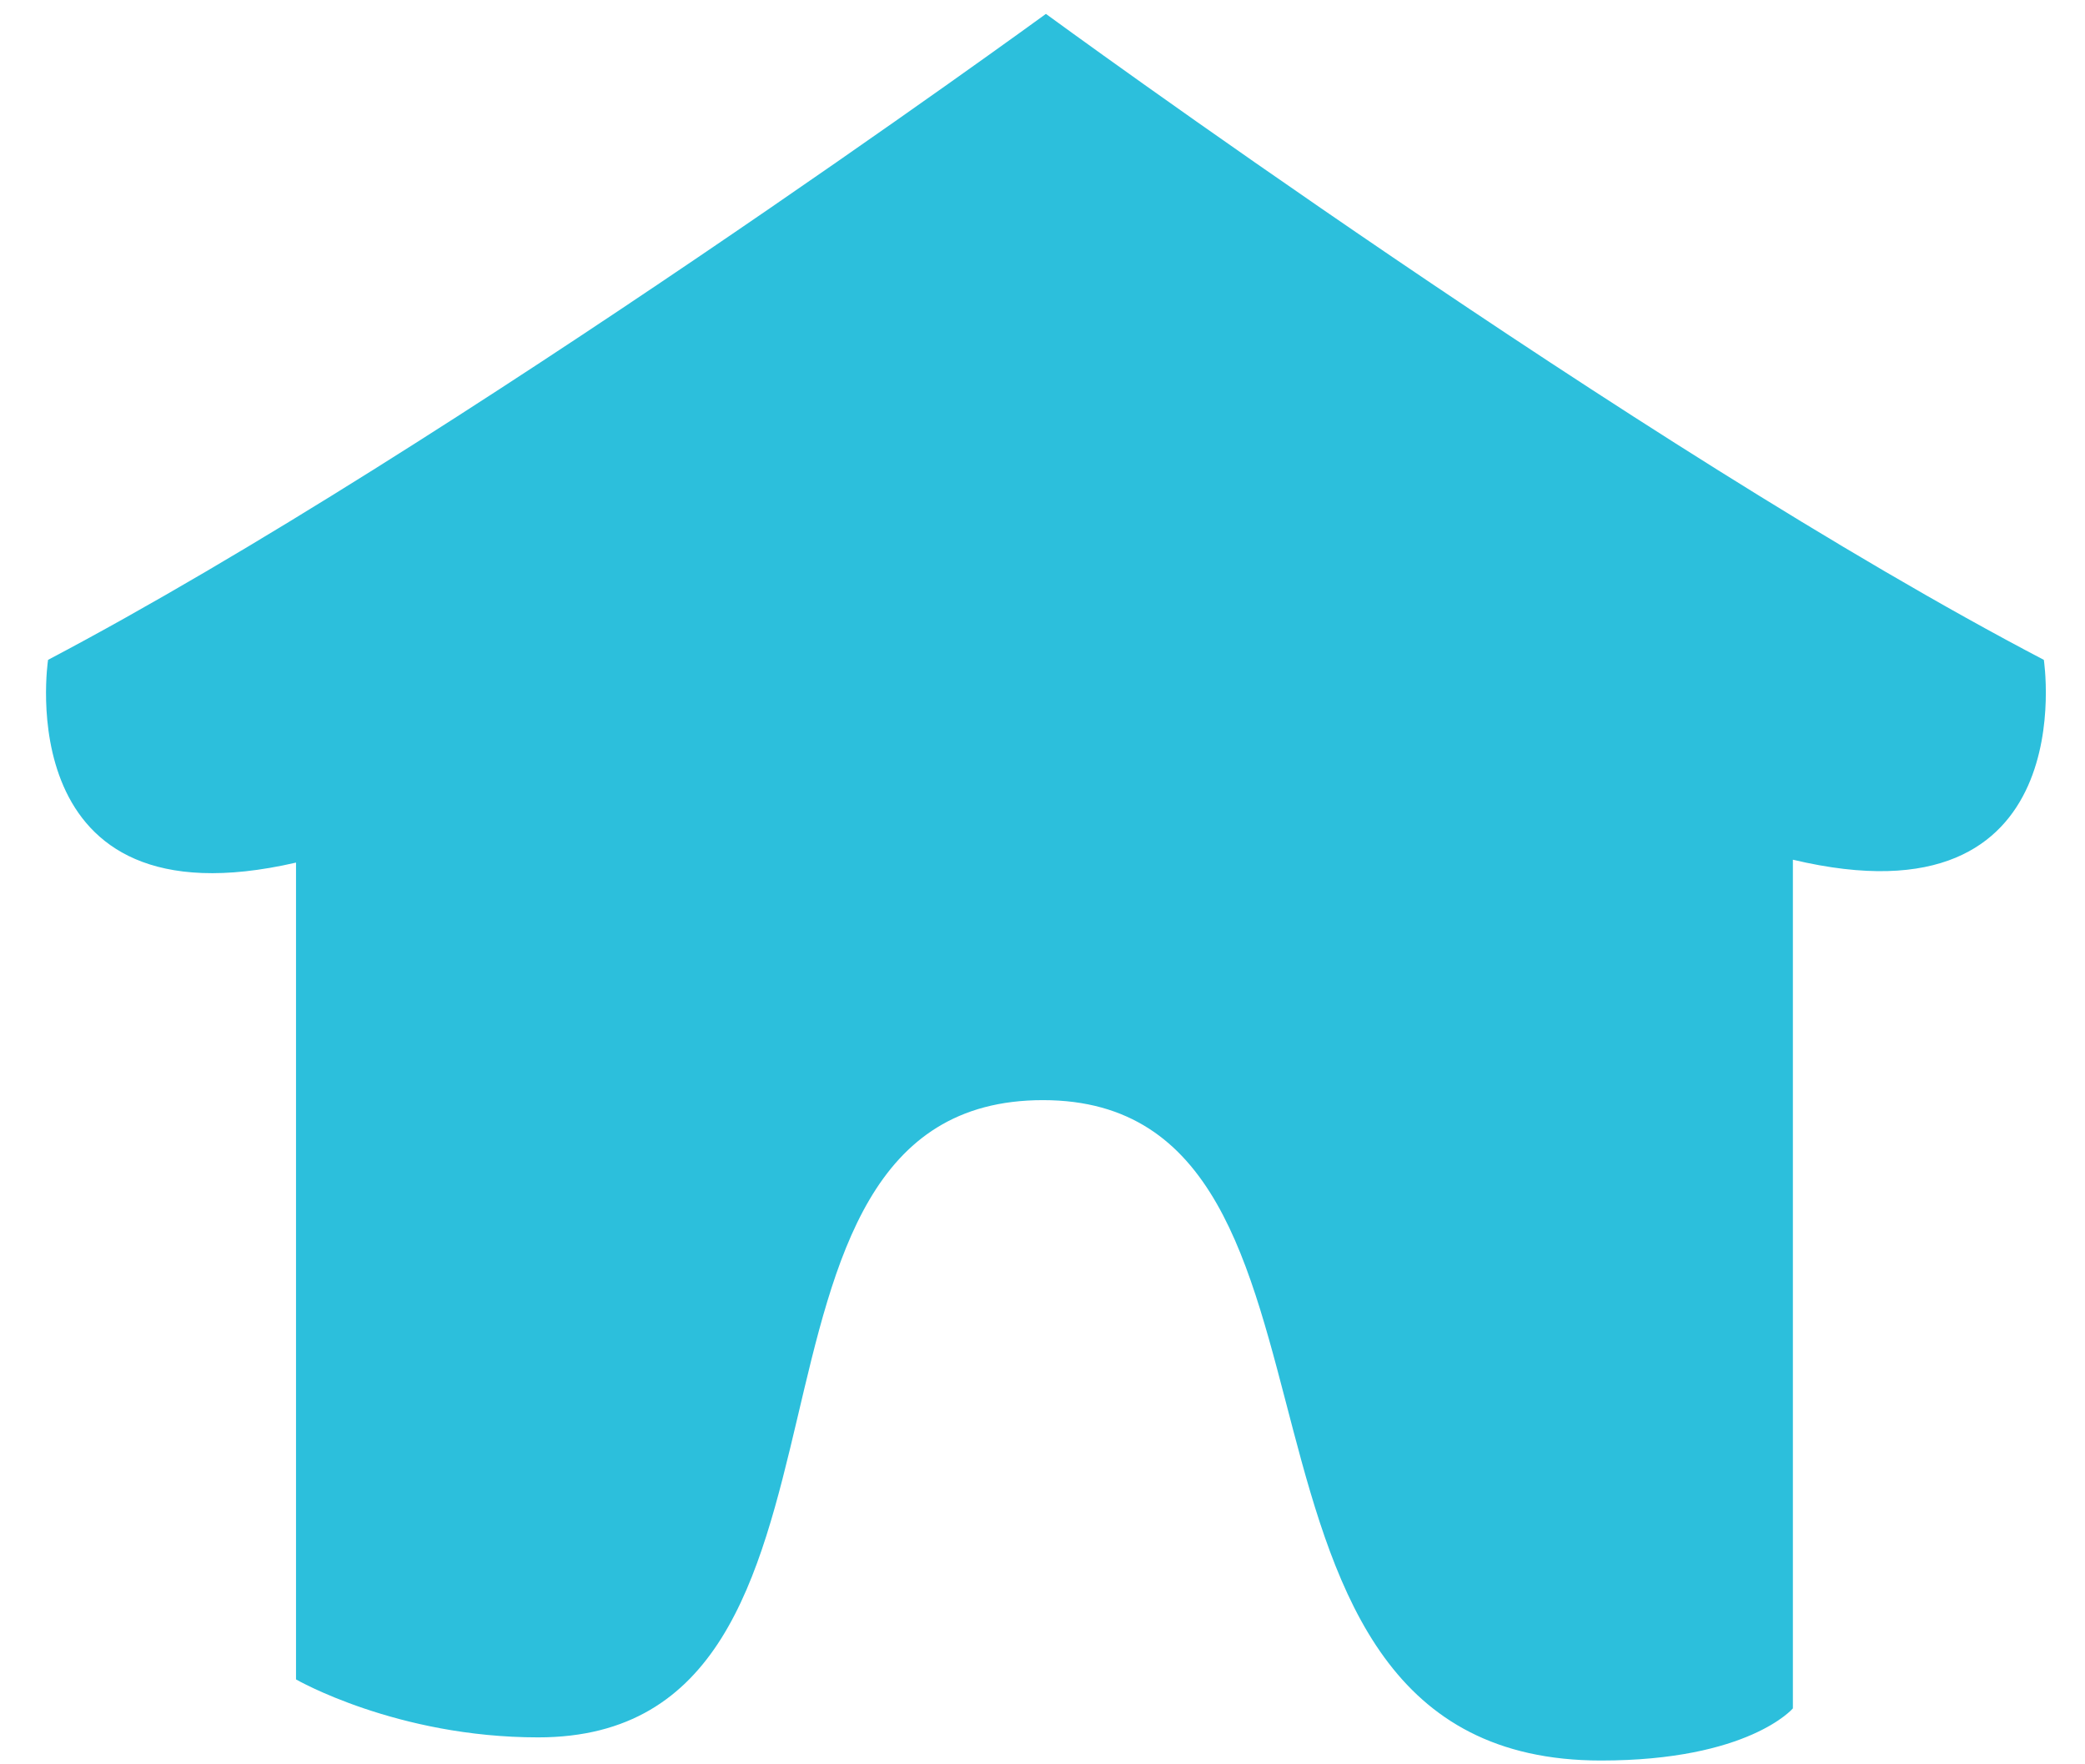 <?xml version="1.0" encoding="UTF-8"?> <svg xmlns="http://www.w3.org/2000/svg" width="39" height="33" viewBox="0 0 39 33" fill="none"><path d="M38.23 12.342C30.665 8.387 19.564 0.26 19.564 0.26C19.564 0.26 8.409 8.387 0.899 12.342C0.899 12.342 0.125 17.38 5.537 16.134V31.412C5.537 31.412 7.415 32.496 10.066 32.496C16.858 32.496 13.048 20.577 19.509 20.577C25.971 20.577 22.05 32.929 29.947 32.929C32.708 32.929 33.536 31.954 33.536 31.954V16.08C39.004 17.38 38.23 12.342 38.23 12.342Z" fill="#2CBFDC"></path></svg> 